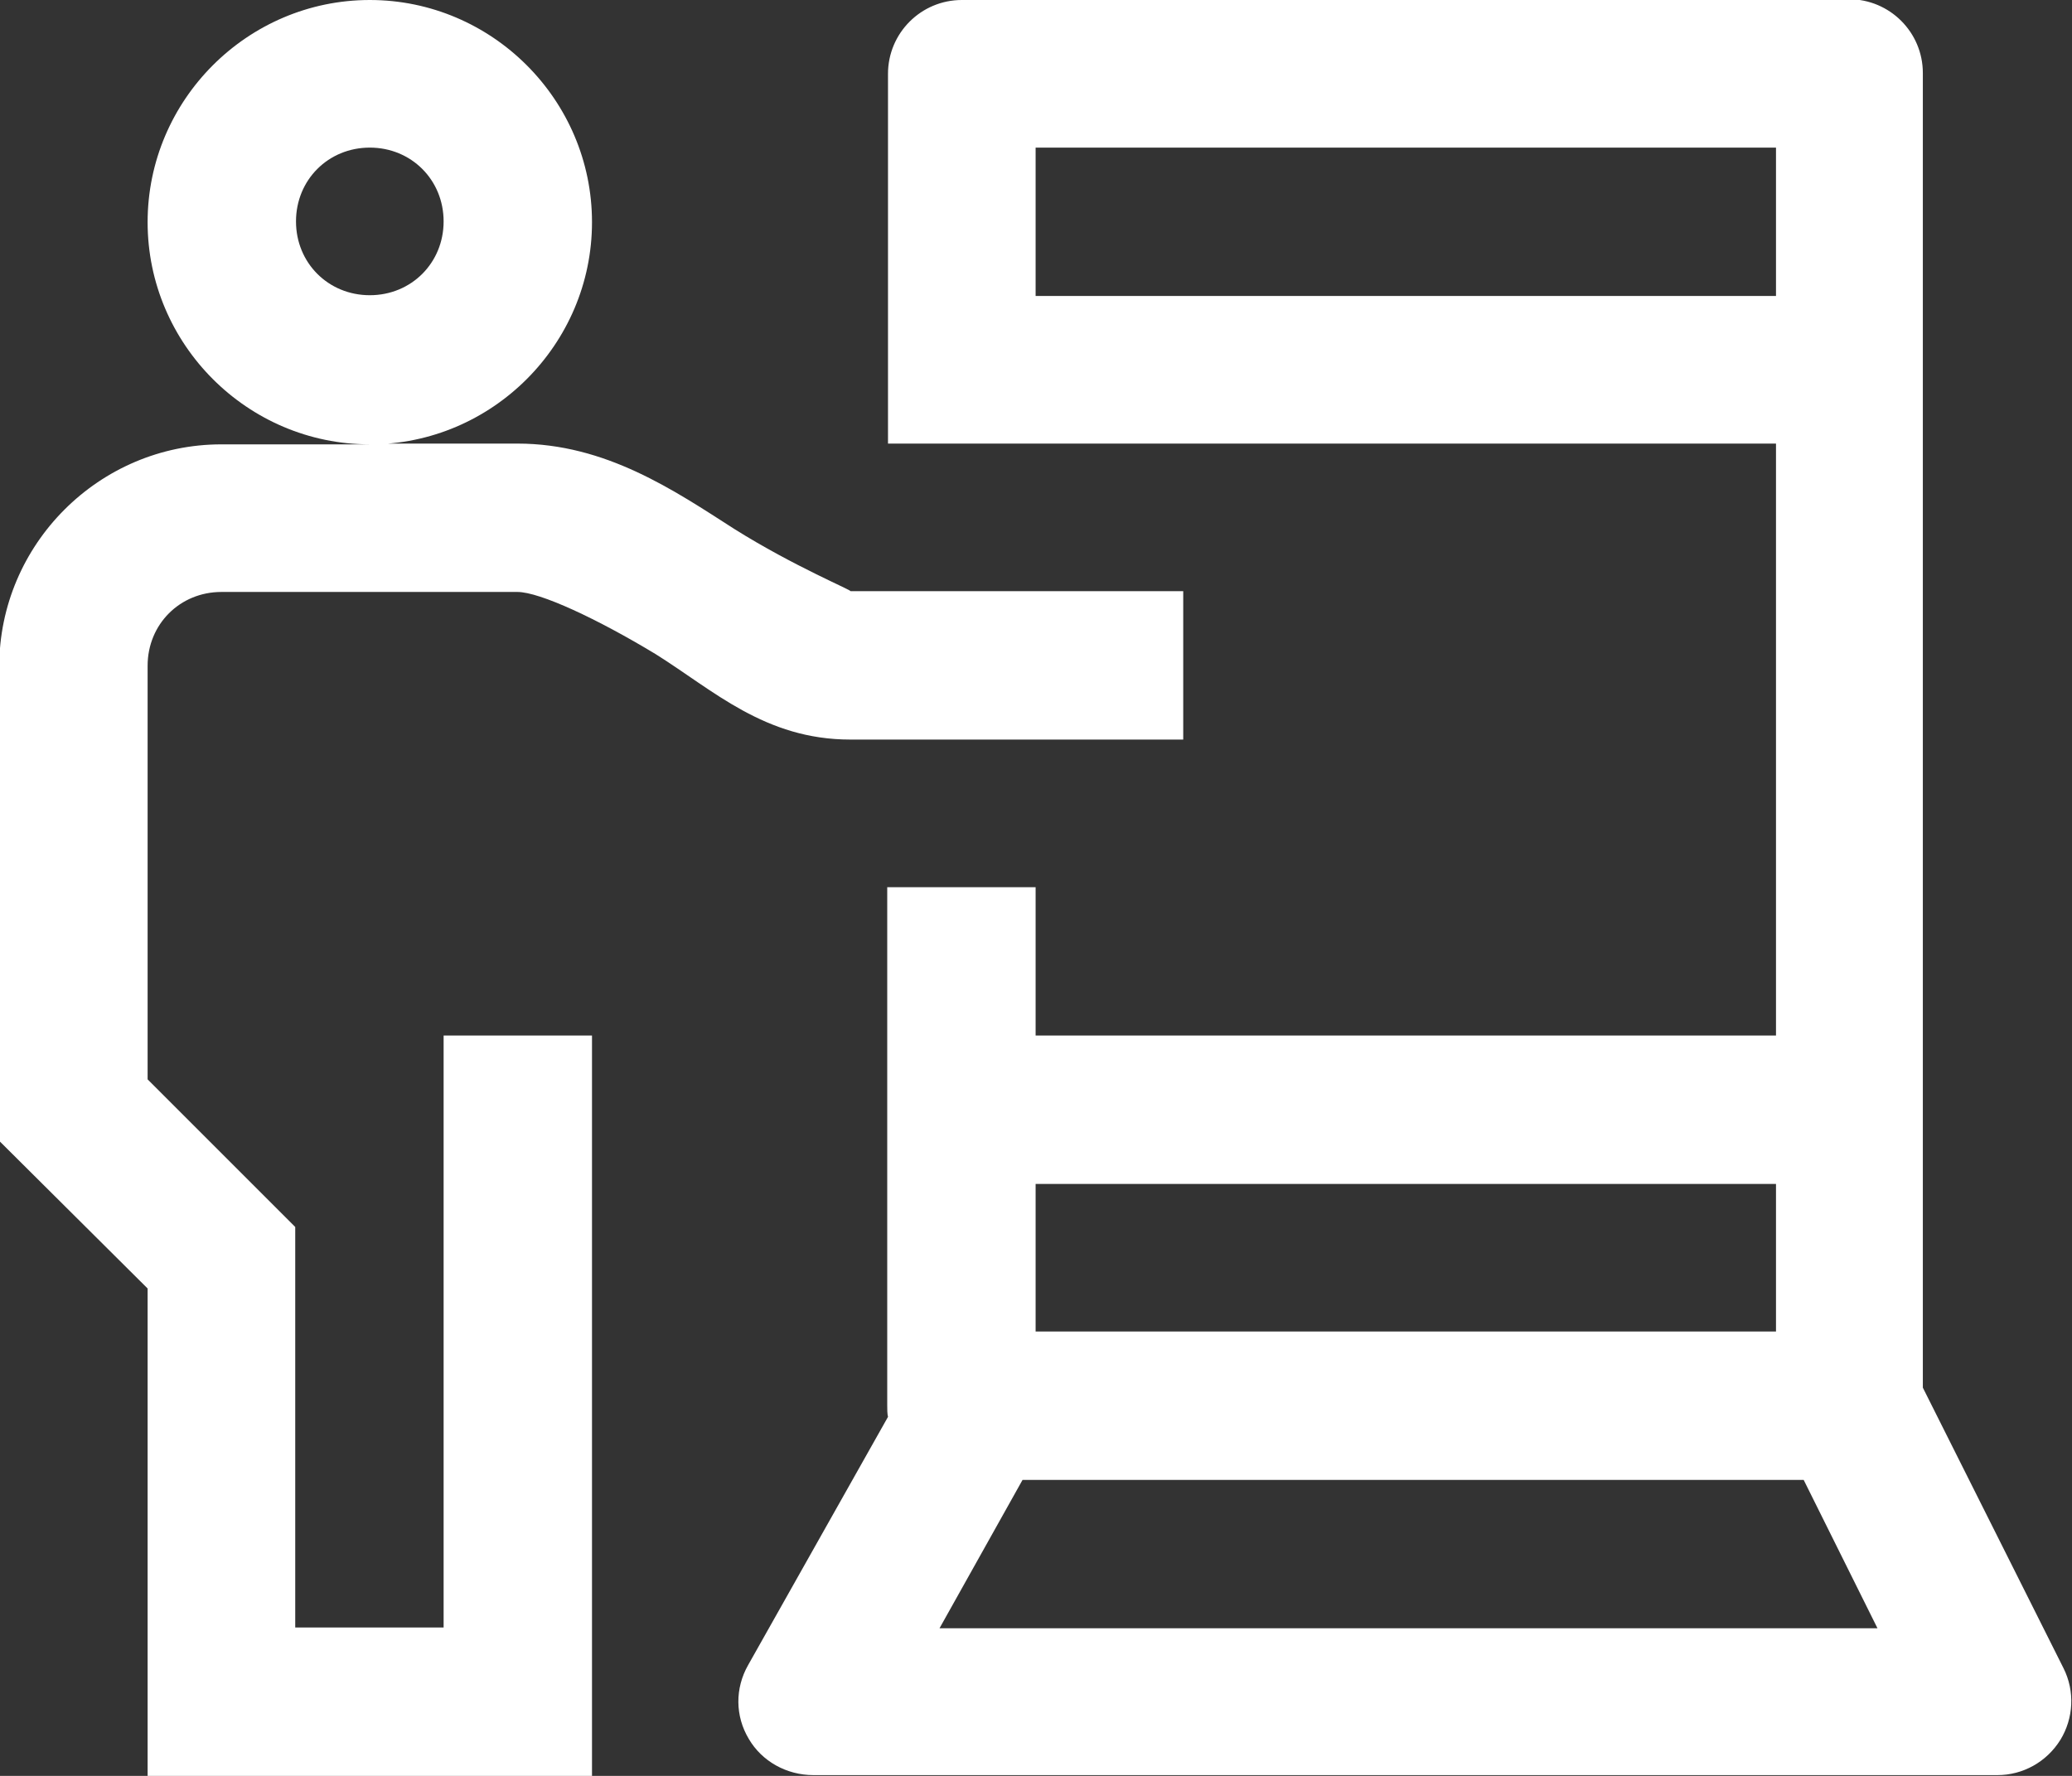 <?xml version="1.0" encoding="UTF-8"?>
<!DOCTYPE svg PUBLIC "-//W3C//DTD SVG 1.1//EN" "http://www.w3.org/Graphics/SVG/1.1/DTD/svg11.dtd">
<!-- Creator: CorelDRAW 2021 (64-Bit) -->
<svg xmlns="http://www.w3.org/2000/svg" xml:space="preserve" width="0.385in" height="0.33in" version="1.1" style="shape-rendering:geometricPrecision; text-rendering:geometricPrecision; image-rendering:optimizeQuality; fill-rule:evenodd; clip-rule:evenodd"
viewBox="0 0 26.95 23.1"
 xmlns:xlink="http://www.w3.org/1999/xlink"
 xmlns:xodm="http://www.corel.com/coreldraw/odm/2003">
 <rect x="0" y="0" width="26.95" height="23.1" fill="#333333" stroke="none"/>
 <defs>
  <style type="text/css">
   <![CDATA[
    .fil0 {fill:#ffffff;fill-rule:nonzero}
   ]]>
  </style>
 </defs>
 <g id="Layer_x0020_1">
  <g id="surface1">
   <path class="fil0" d="M4.81 0c-1.59,0 -2.89,1.3 -2.89,2.89 0,1.59 1.3,2.89 2.89,2.89 1.59,0 2.89,-1.3 2.89,-2.89 0,-1.59 -1.3,-2.89 -2.89,-2.89zm0 5.78l-1.93 0c-1.59,0 -2.89,1.3 -2.89,2.89l0 6.17 1.93 1.92 0 6.34 5.78 0 0 -9.63 -1.93 0 0 7.7 -1.93 0 0 -5.21 -1.92 -1.92 0 -5.38c0,-0.54 0.42,-0.96 0.96,-0.96l3.85 0c0.29,0 1.04,0.35 1.8,0.81 0.75,0.47 1.42,1.11 2.53,1.11l4.33 0 0 -1.93 -4.33 0c0.05,0 -0.73,-0.32 -1.51,-0.81 -0.78,-0.5 -1.67,-1.11 -2.82,-1.11l-1.93 0zm7.7 -5.78c-0.53,0 -0.96,0.43 -0.96,0.96l0 4.81 11.55 0 0 7.7 -9.63 0 0 -1.93 -1.93 0 0 6.74c0,0.05 0,0.11 0.01,0.15l-1.82 3.23c-0.17,0.3 -0.17,0.66 0.01,0.96 0.17,0.29 0.49,0.47 0.84,0.47l15.4 0c0.33,0 0.64,-0.17 0.82,-0.46 0.17,-0.28 0.19,-0.63 0.04,-0.93l-1.83 -3.65 0 -17.1c0,-0.53 -0.43,-0.96 -0.96,-0.96l-11.55 0zm-7.7 1.92c0.54,0 0.96,0.42 0.96,0.96 0,0.54 -0.42,0.96 -0.96,0.96 -0.54,0 -0.96,-0.42 -0.96,-0.96 0,-0.54 0.42,-0.96 0.96,-0.96zm8.66 0l9.63 0 0 1.93 -9.63 0 0 -1.93zm0 13.48l9.63 0 0 1.92 -9.63 0 0 -1.92zm-0.16 3.85l10.15 0 0.96 1.93 -12.2 0 1.08 -1.93z"/>
  </g>
 </g>
</svg>

